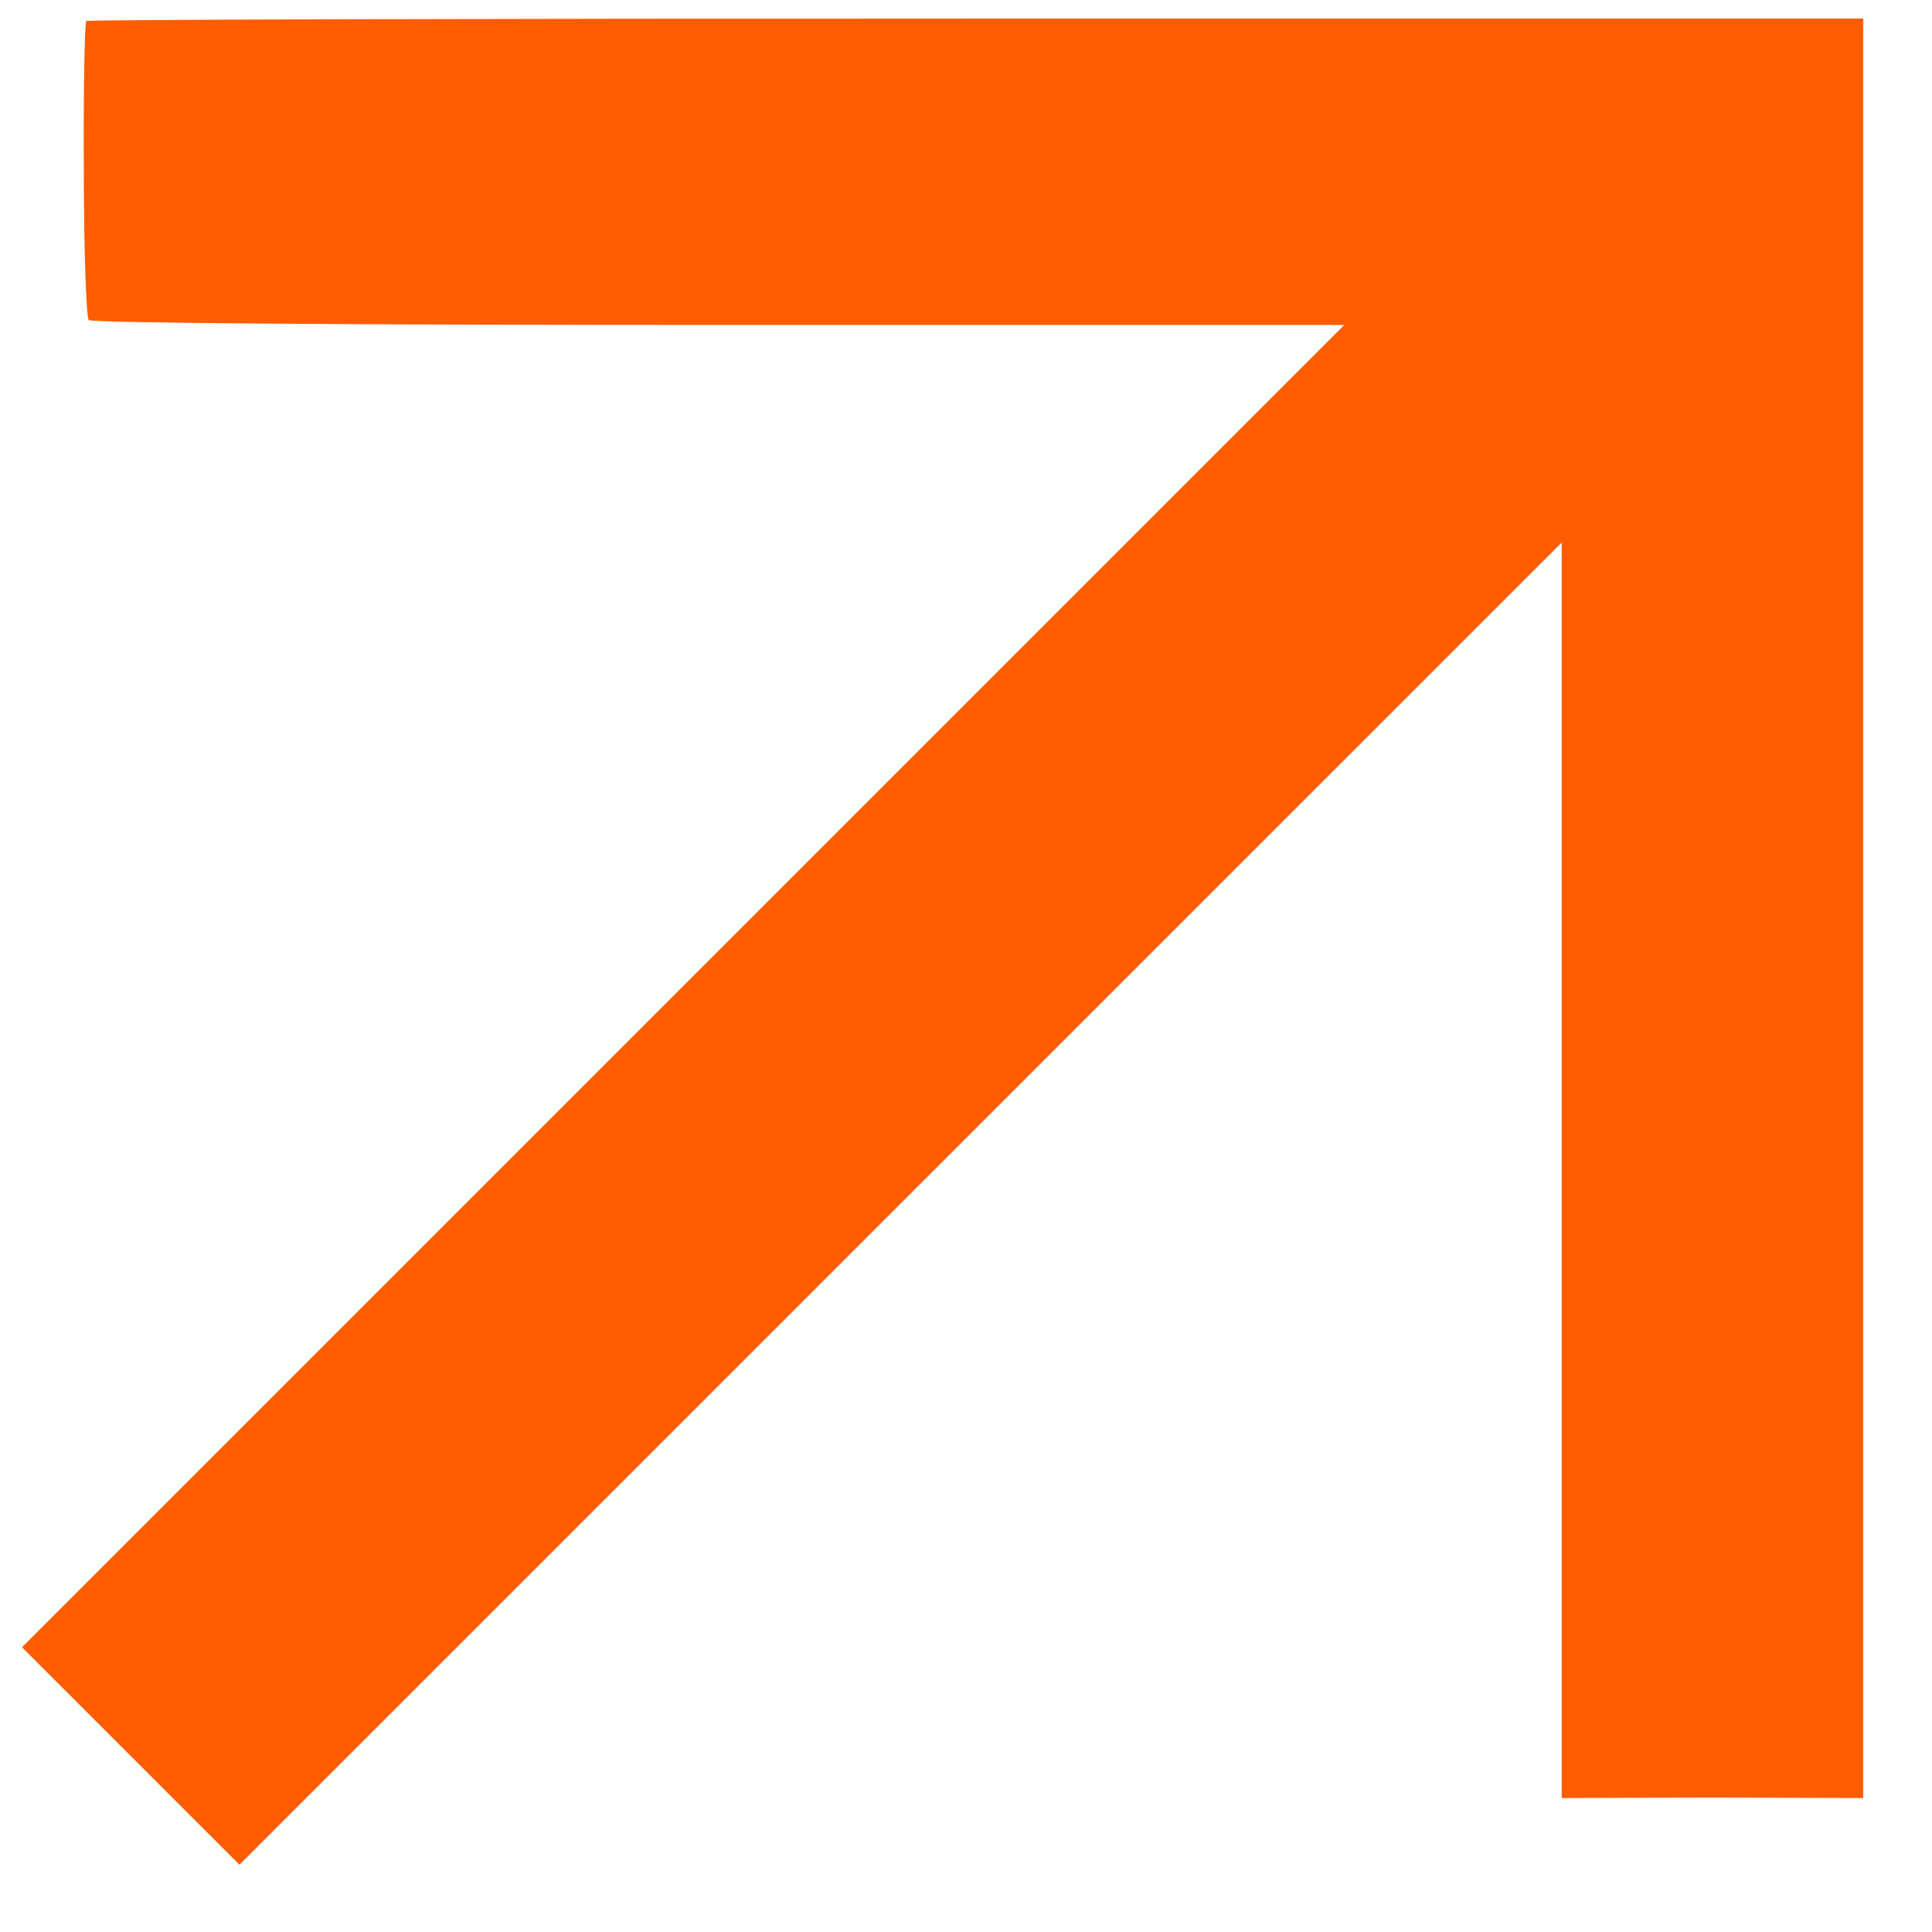 <?xml version="1.0" encoding="UTF-8"?> <svg xmlns="http://www.w3.org/2000/svg" width="18" height="18" viewBox="0 0 18 18" fill="none"> <path d="M0.781 1.582C0.781 2.328 0.804 2.959 0.827 2.982C0.854 3.01 3.498 3.028 6.694 3.028L12.524 3.028L6.362 9.19L0.205 15.347L1.218 16.36L2.231 17.373L8.388 11.216L14.55 5.055L14.55 10.903L14.55 16.752L15.955 16.747L17.359 16.752L17.359 8.462L17.359 0.173L9.098 0.173C4.548 0.173 0.817 0.182 0.804 0.196C0.79 0.21 0.776 0.832 0.781 1.582Z" fill="#FF5C00"></path> </svg> 